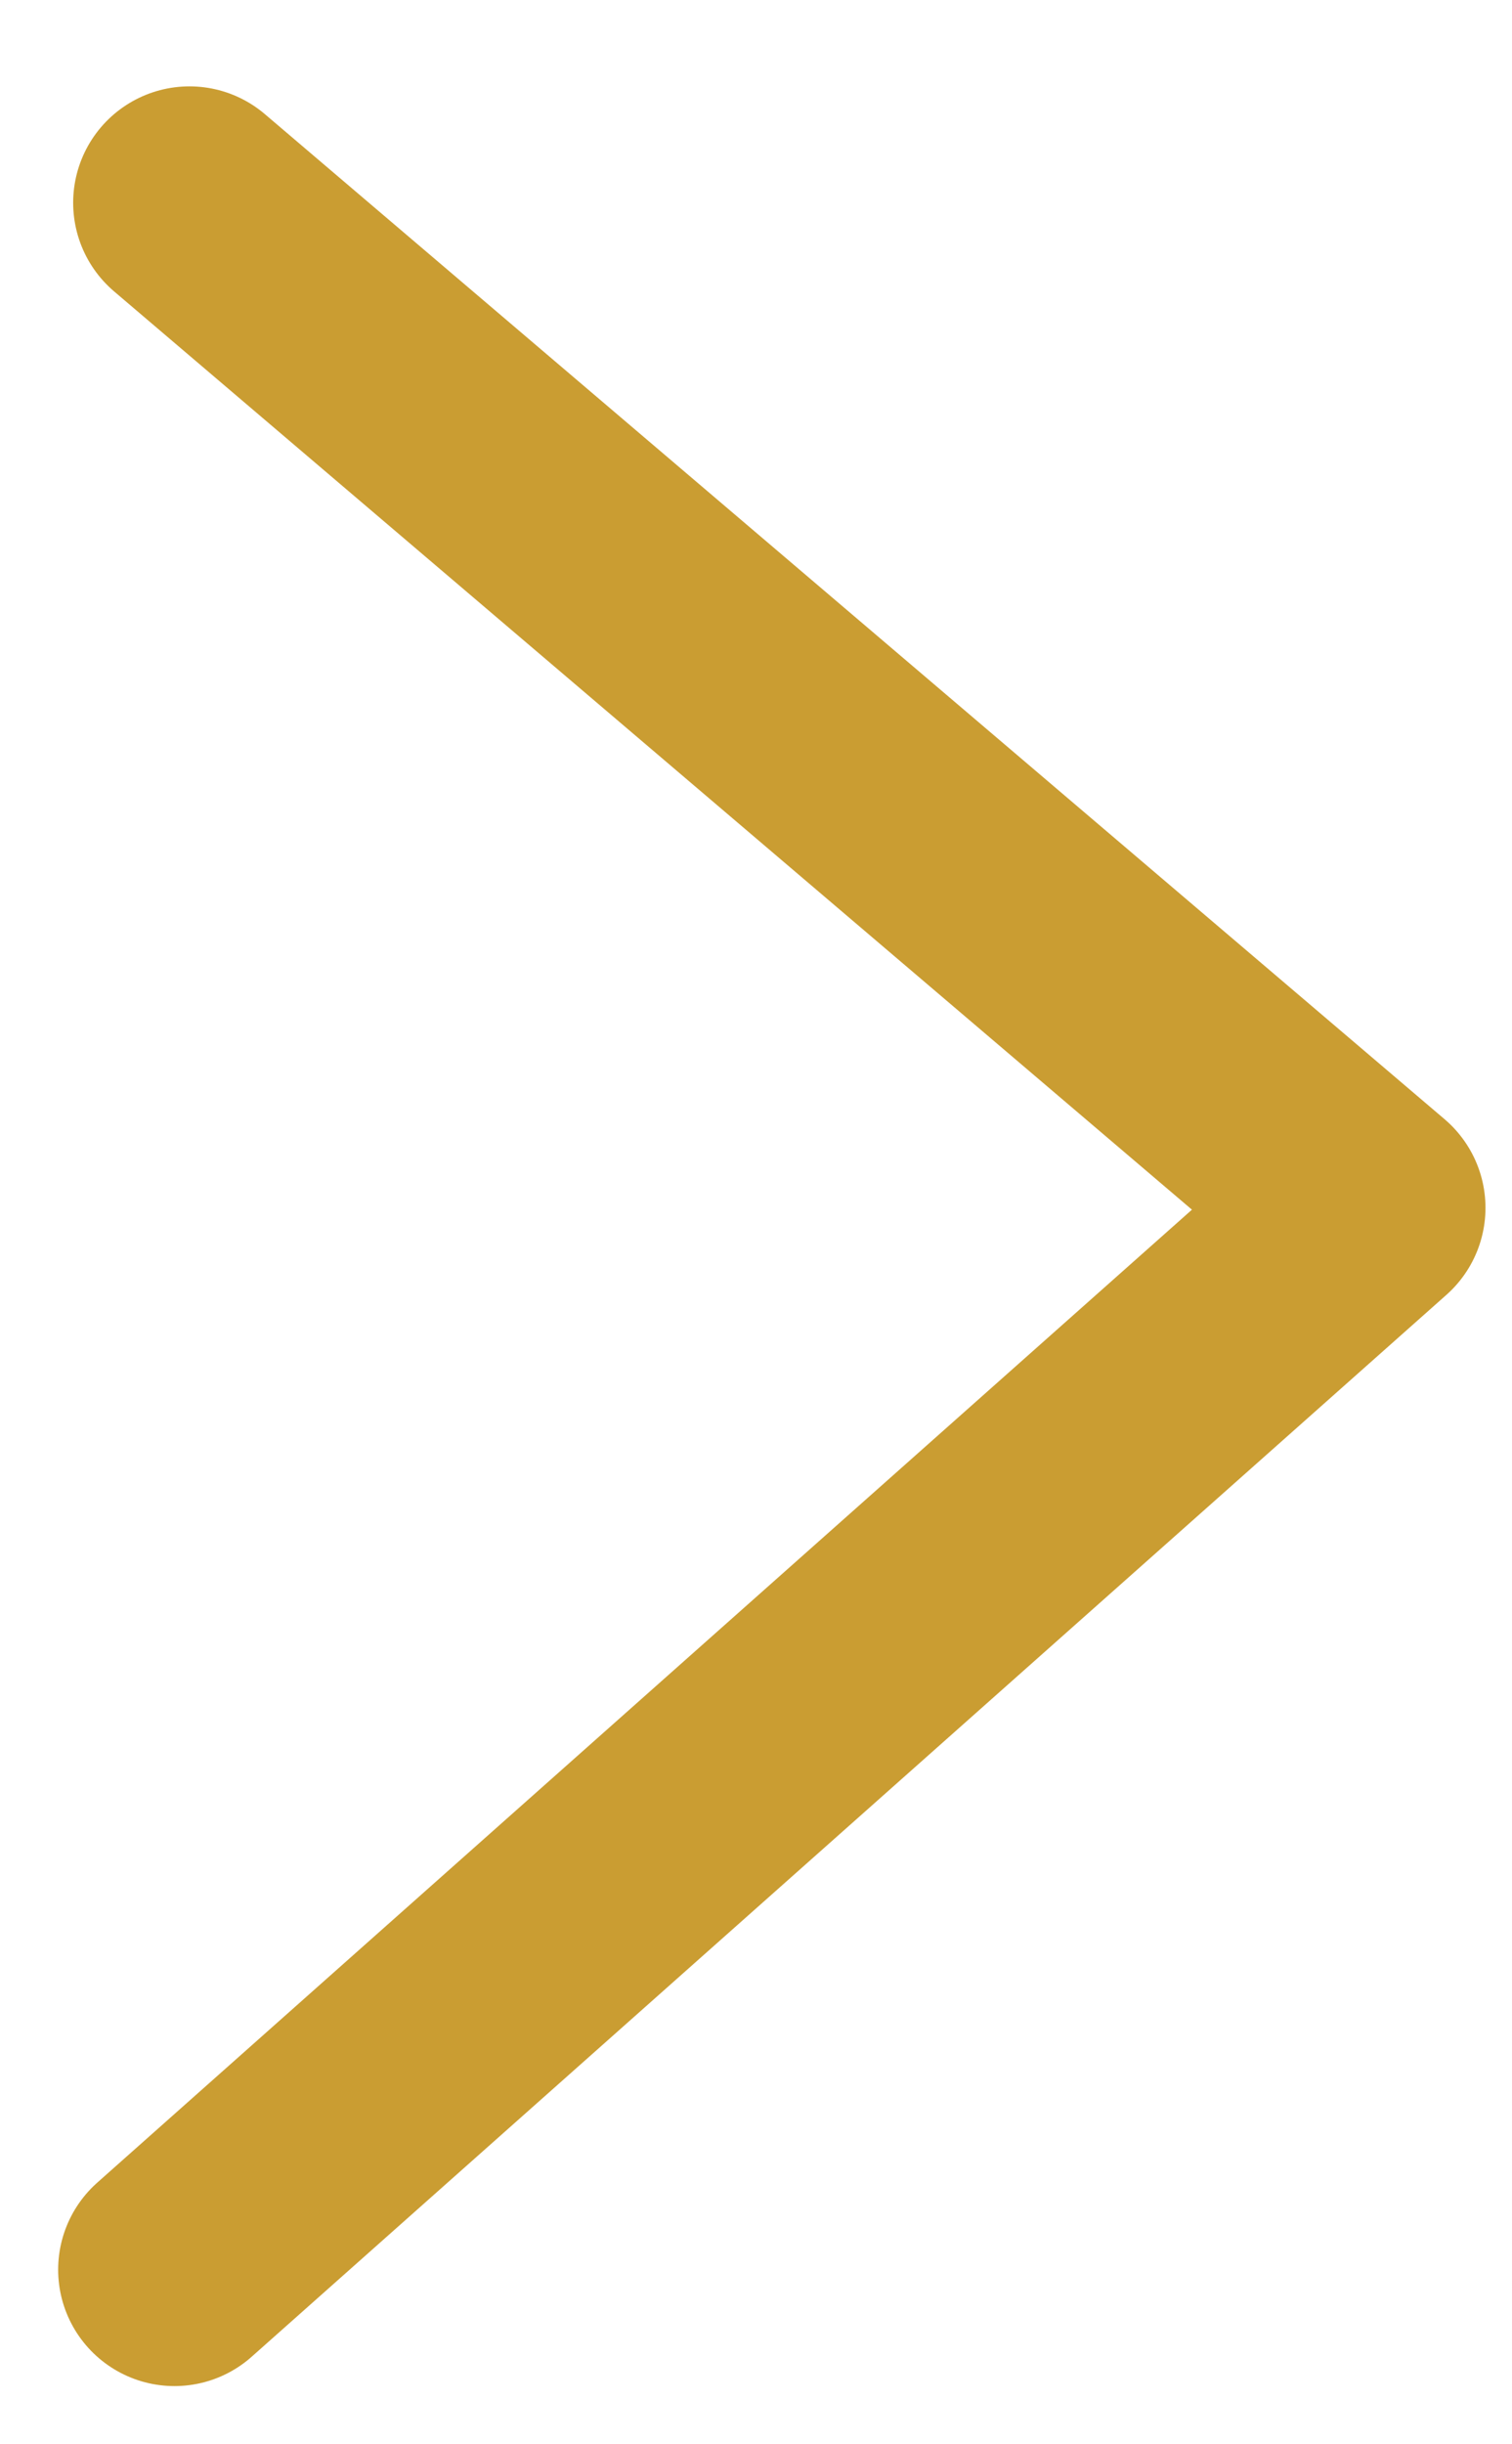 <svg width="13" height="21" viewBox="0 0 13 21" fill="none" xmlns="http://www.w3.org/2000/svg">
<path d="M1.629 1.742L11.772 10.377L1.5 19.5" stroke="#CA9D32" stroke-width="2" stroke-linecap="round" stroke-linejoin="round"/>
</svg>
